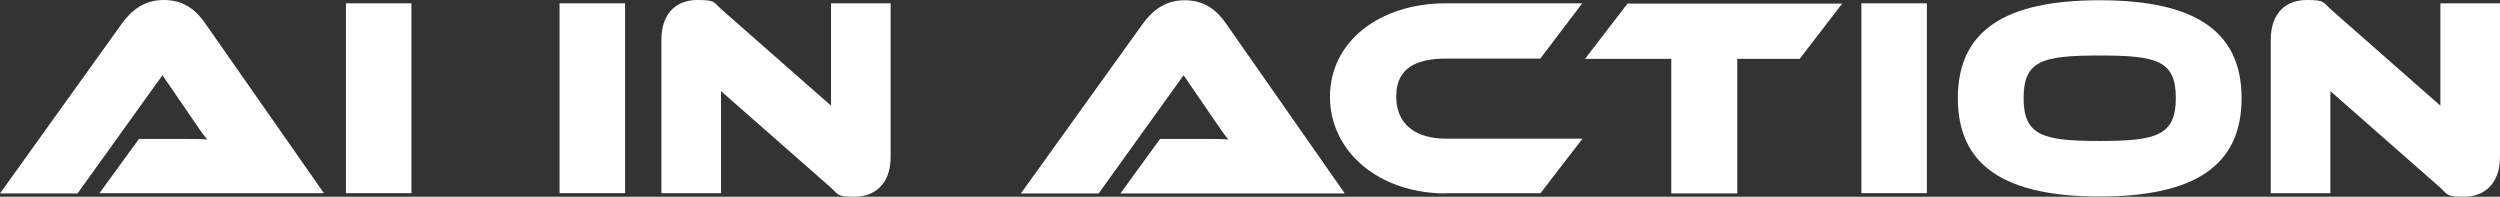 <?xml version="1.0" encoding="UTF-8"?>
<svg id="_圖層_2" xmlns="http://www.w3.org/2000/svg" width="977.1" height="76.9" version="1.1" viewBox="0 0 977.1 76.9">
  <rect x="0" y="0" width="977.1" height="76.9" fill="#333333" stroke="none"/>
  <!-- Generator: Adobe Illustrator 29.3.1, SVG Export Plug-In . SVG Version: 2.1.0 Build 151)  -->
  <defs>
    <style>
      .st0 {
        fill: #fff;
      }
    </style>
  </defs>
  <path class="st0" d="M38.8,75.6l15.5-21.3h16.6c3.6,0,7.8,0,10.1.2-1.1-1.2-3.6-4.7-5.1-7l-12.4-18.1-33.2,46.2H0L47.5,9.4c3.6-5,8.5-9.4,16.5-9.4s12.8,4.1,16.4,9.4l46.2,66.1H38.8Z"/>
  <path class="st0" d="M135.2,75.6V1.3h25.6v74.2h-25.6Z"/>
  <path class="st0" d="M218.7,75.6V1.3h25.6v74.2h-25.6Z"/>
  <path class="st0" d="M281.8,35.7v39.8h-23.3V15.6c0-11.1,6.5-15.6,14-15.6s6.1.8,10.2,4.3l42.1,37V1.3h23.3v60c0,11.1-6.7,15.6-14.1,15.6s-6.1-.9-10.2-4.4l-41.9-36.8h-.1Z"/>
  <path class="st0" d="M437.9,75.6l15.5-21.3h16.6c3.6,0,7.8,0,10.1.2-1.1-1.2-3.6-4.7-5.1-7l-12.4-18.1-33.2,46.2h-30.4l47.5-66.1c3.6-5,8.5-9.4,16.5-9.4s12.8,4.1,16.4,9.4l46.2,66.1h-87.8.1Z"/>
  <path class="st0" d="M565.1,75.6c-26.1,0-45.3-16.3-45.3-37.8S539.1,1.3,565.1,1.3h53.3l-16.4,21.6h-36.8c-11.9,0-19.5,3.8-19.5,14.8s7.7,16.5,19.5,16.5h53.3l-16.4,21.3h-37Z"/>
  <path class="st0" d="M653.2,75.6V23h-33.7l16.6-21.6h83.9l-16.6,21.6h-24.4v52.6h-25.8Z"/>
  <path class="st0" d="M727.5,75.6V1.3h25.6v74.2h-25.6Z"/>
  <path class="st0" d="M820.6,76.8c-36.8,0-55.4-11.9-55.4-38.4S783.7.1,820.6.1s55.5,11.8,55.5,38.3-18.6,38.4-55.5,38.4ZM820.6,21.7c-22.2,0-29.7,1.9-29.7,16.6s7.5,16.8,29.7,16.8,29.8-2.1,29.8-16.8-7.5-16.6-29.8-16.6Z"/>
  <path class="st0" d="M910.8,35.7v39.8h-23.3V15.6c0-11.1,6.5-15.6,14-15.6s6.1.8,10.2,4.3l42.1,37V1.3h23.3v60c0,11.1-6.7,15.6-14.1,15.6s-6.1-.9-10.2-4.4l-41.9-36.8h0Z"/>
</svg>